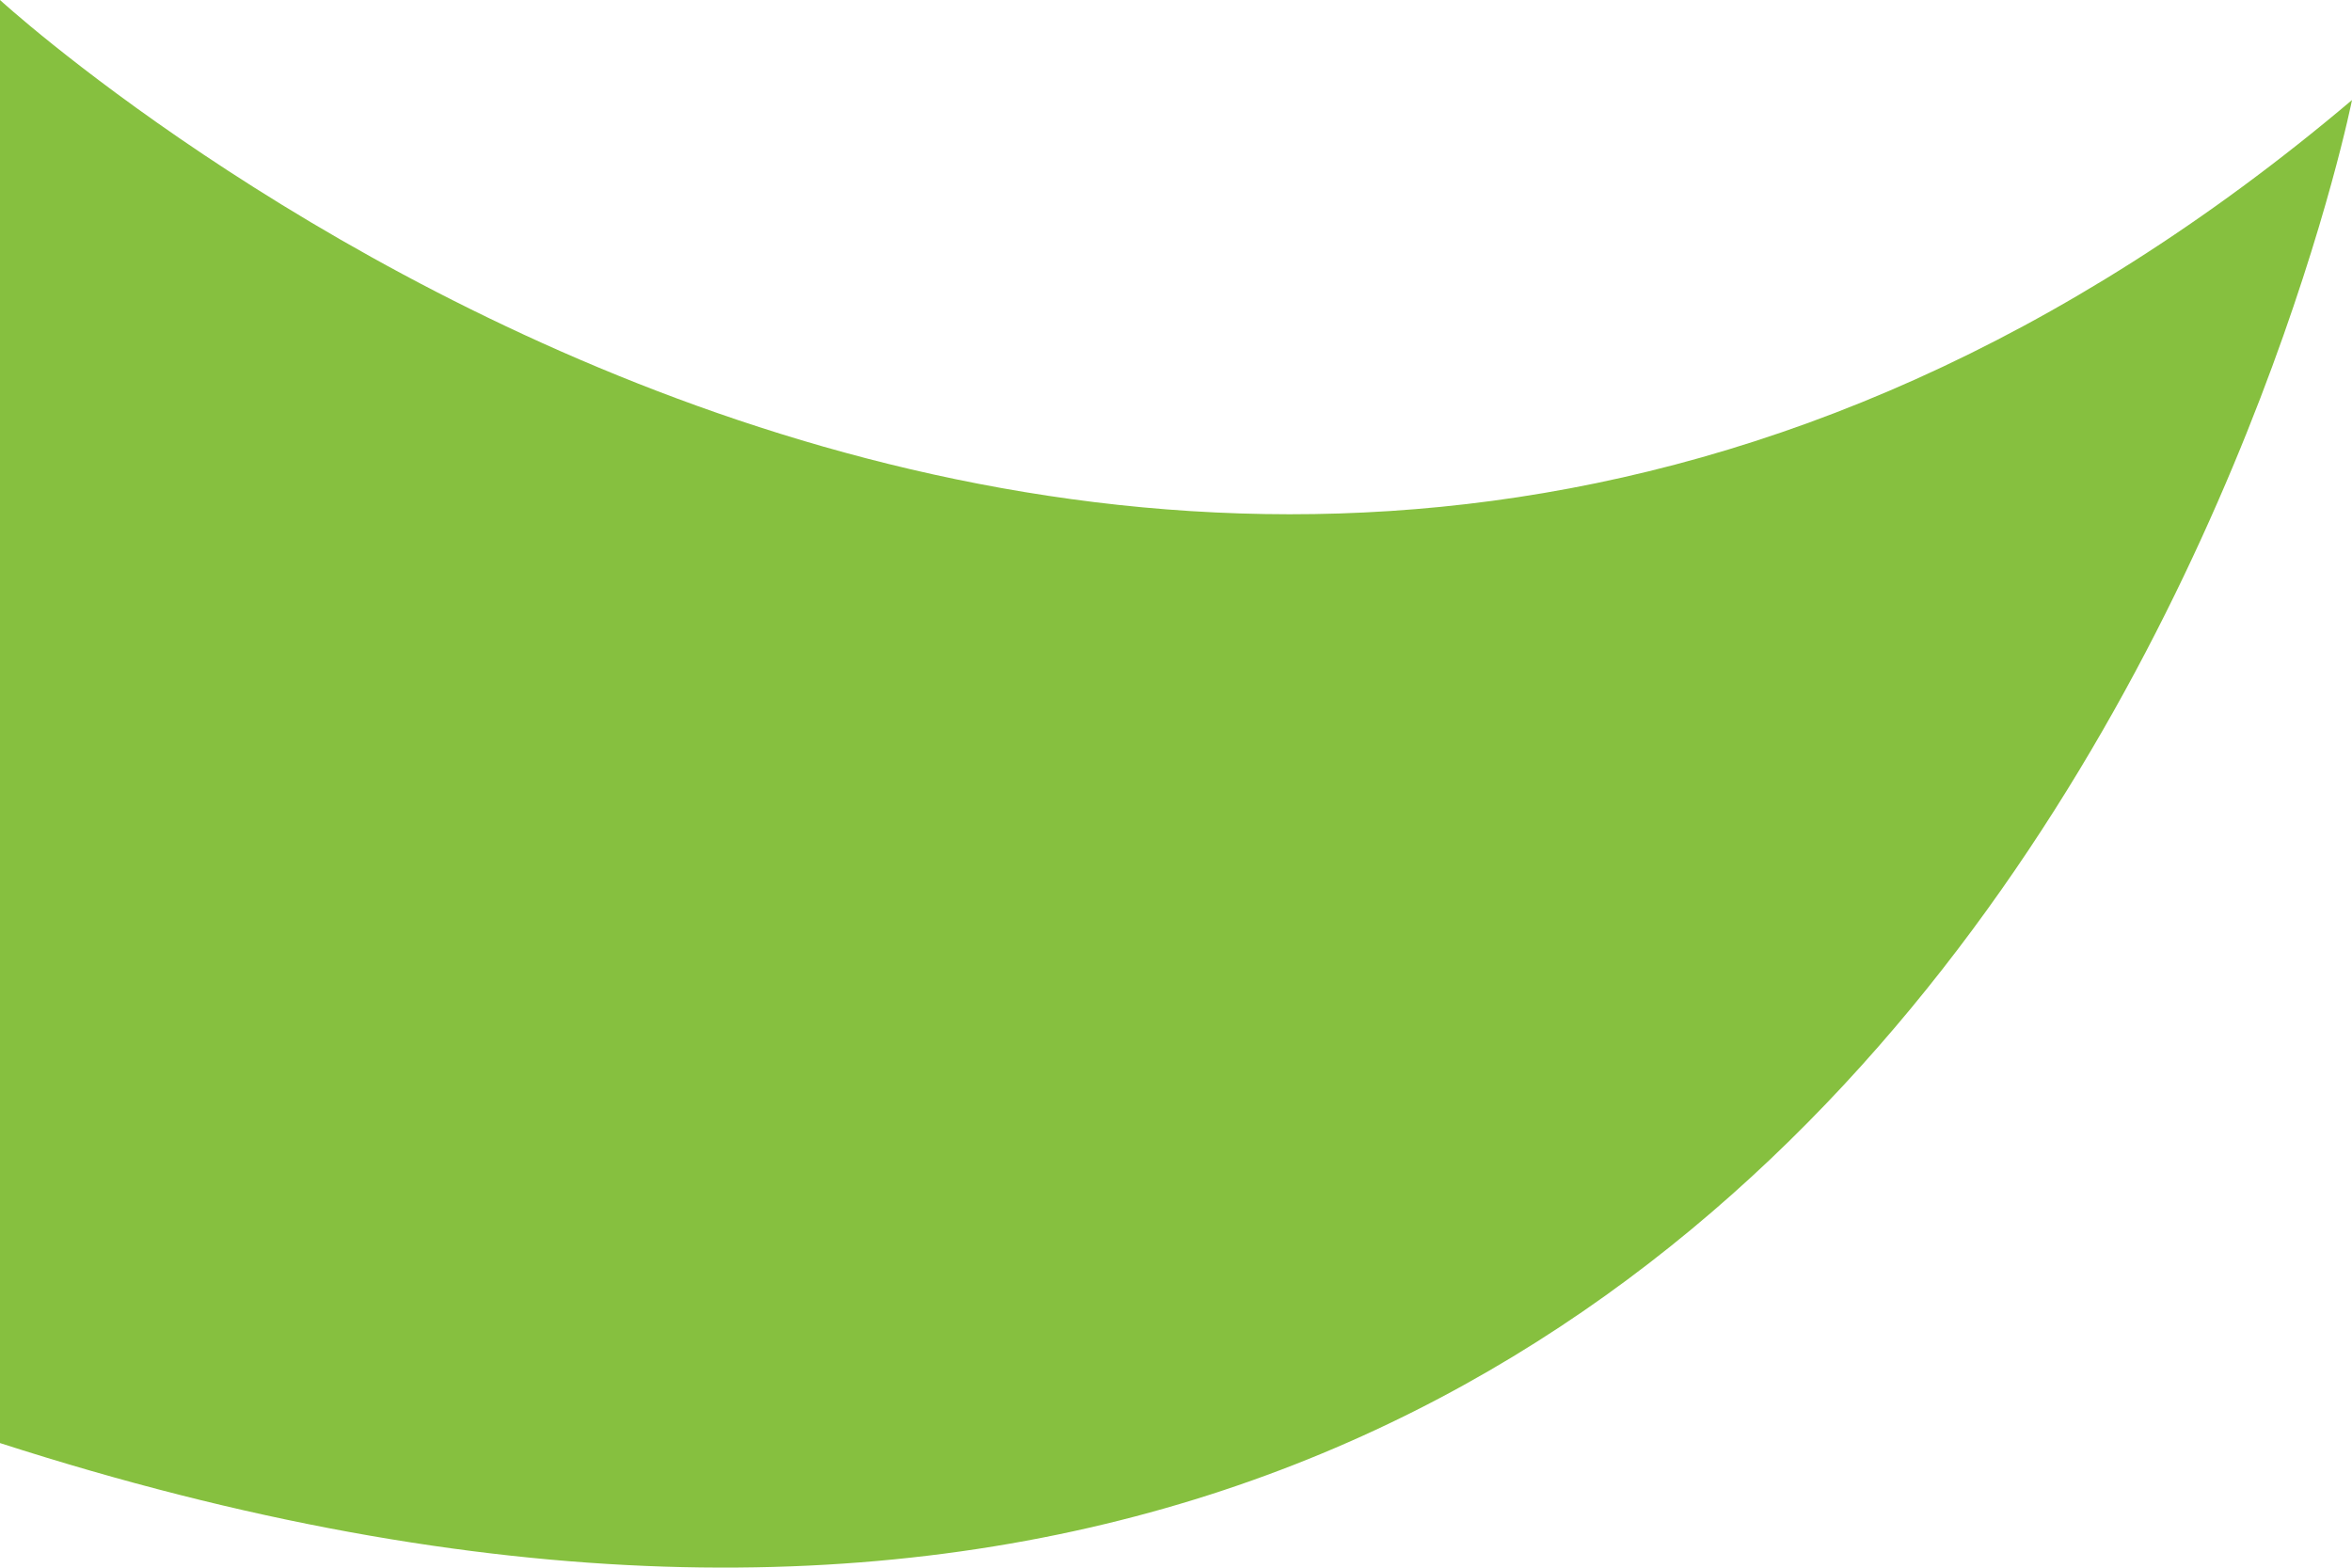 <svg xmlns="http://www.w3.org/2000/svg" viewBox="0 0 28.68 19.12"><defs><style>.cls-1{fill:#86c03f;}</style></defs><title>speech-bubble-arrow-g</title><g id="圖層_7" data-name="圖層 7"><g id="對話框角-綠"><path class="cls-1" d="M0,0S14.45,13.26,28.68,1.22c0,0-4.78,24.08-28.68,16.38Z"/></g></g></svg>